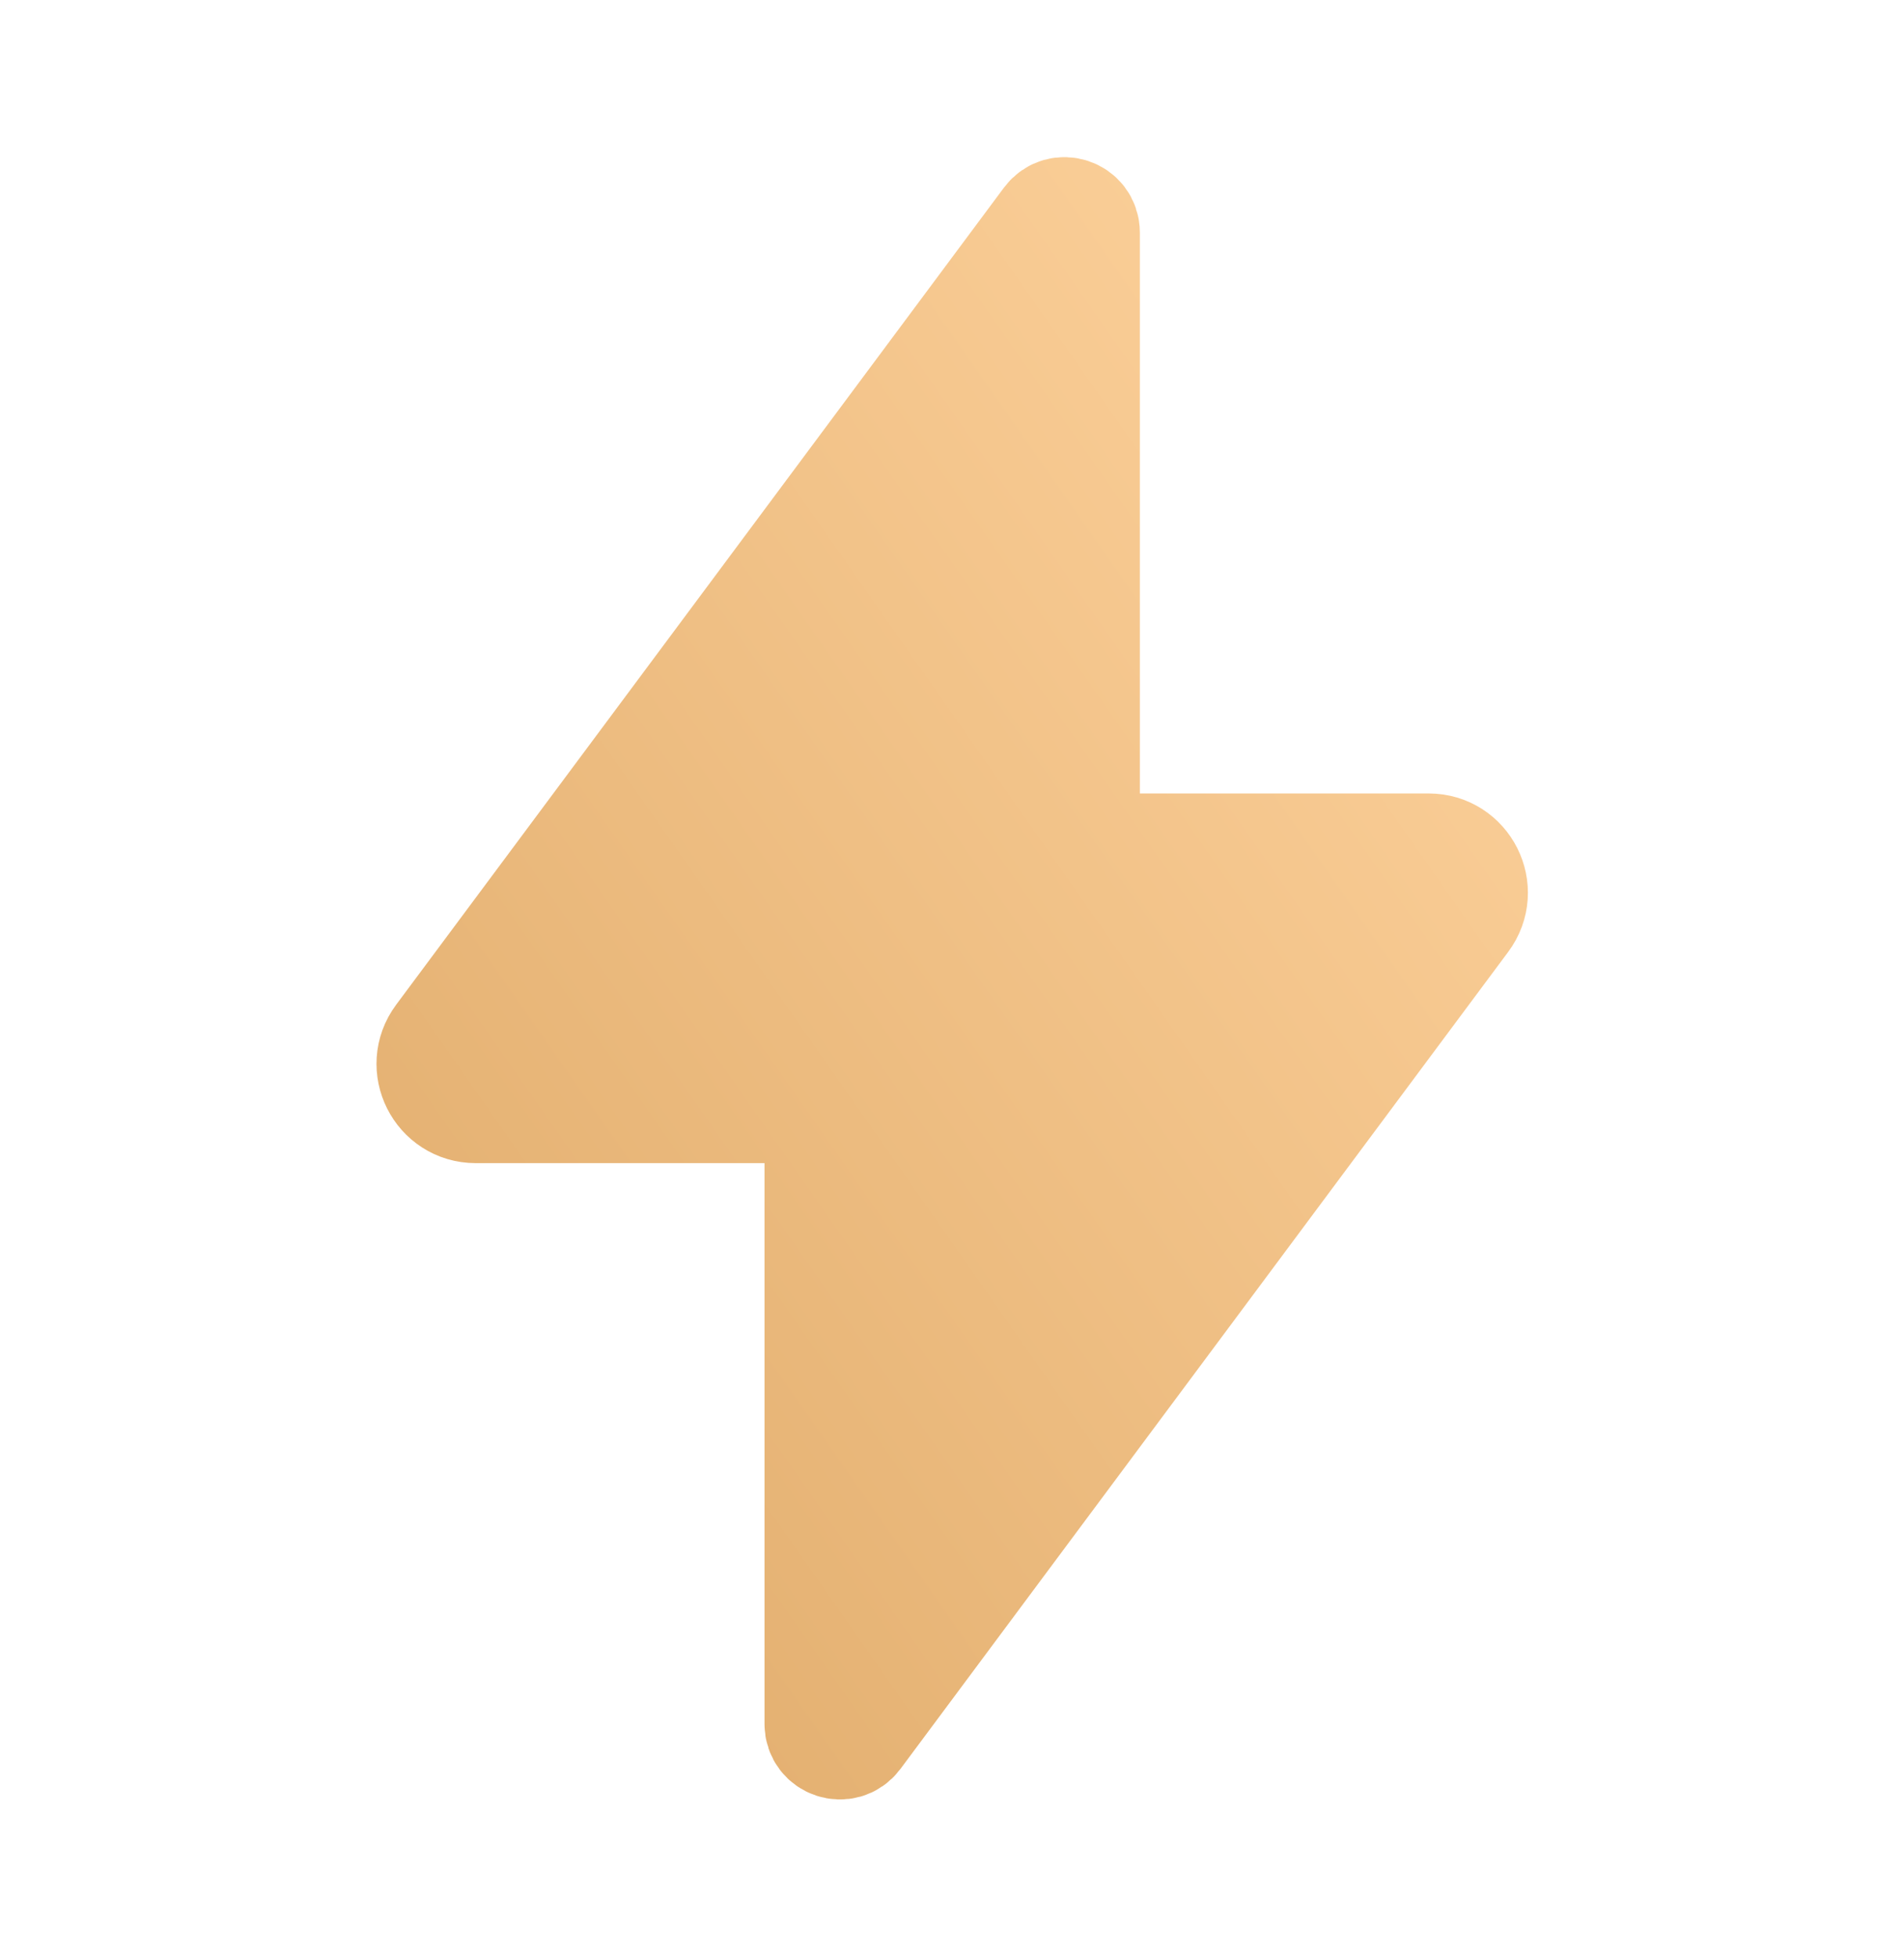<svg xmlns="http://www.w3.org/2000/svg" width="36" height="37" viewBox="0 0 36 37" fill="none"><path d="M20.727 16.124C20.561 16.124 20.427 15.99 20.427 15.824V4.396C20.427 4.107 20.059 3.985 19.886 4.217L8.393 19.664C8.025 20.159 8.378 20.862 8.995 20.862H15.28C15.446 20.862 15.58 20.996 15.58 21.162V32.59C15.58 32.879 15.948 33.001 16.121 32.769L27.614 17.322C27.983 16.827 27.629 16.124 27.013 16.124H20.727Z" fill="url(#paint0_linear_214_2322)" stroke="url(#paint1_linear_214_2322)" stroke-width="2.25"></path><defs><linearGradient id="paint0_linear_214_2322" x1="7.501" y1="33.496" x2="35.695" y2="13.76" gradientUnits="userSpaceOnUse"><stop stop-color="#DFAA69"></stop><stop offset="1" stop-color="#FFD49F"></stop></linearGradient><linearGradient id="paint1_linear_214_2322" x1="7.501" y1="33.496" x2="35.695" y2="13.76" gradientUnits="userSpaceOnUse"><stop stop-color="#DFAA69"></stop><stop offset="1" stop-color="#FFD49F"></stop></linearGradient></defs></svg>